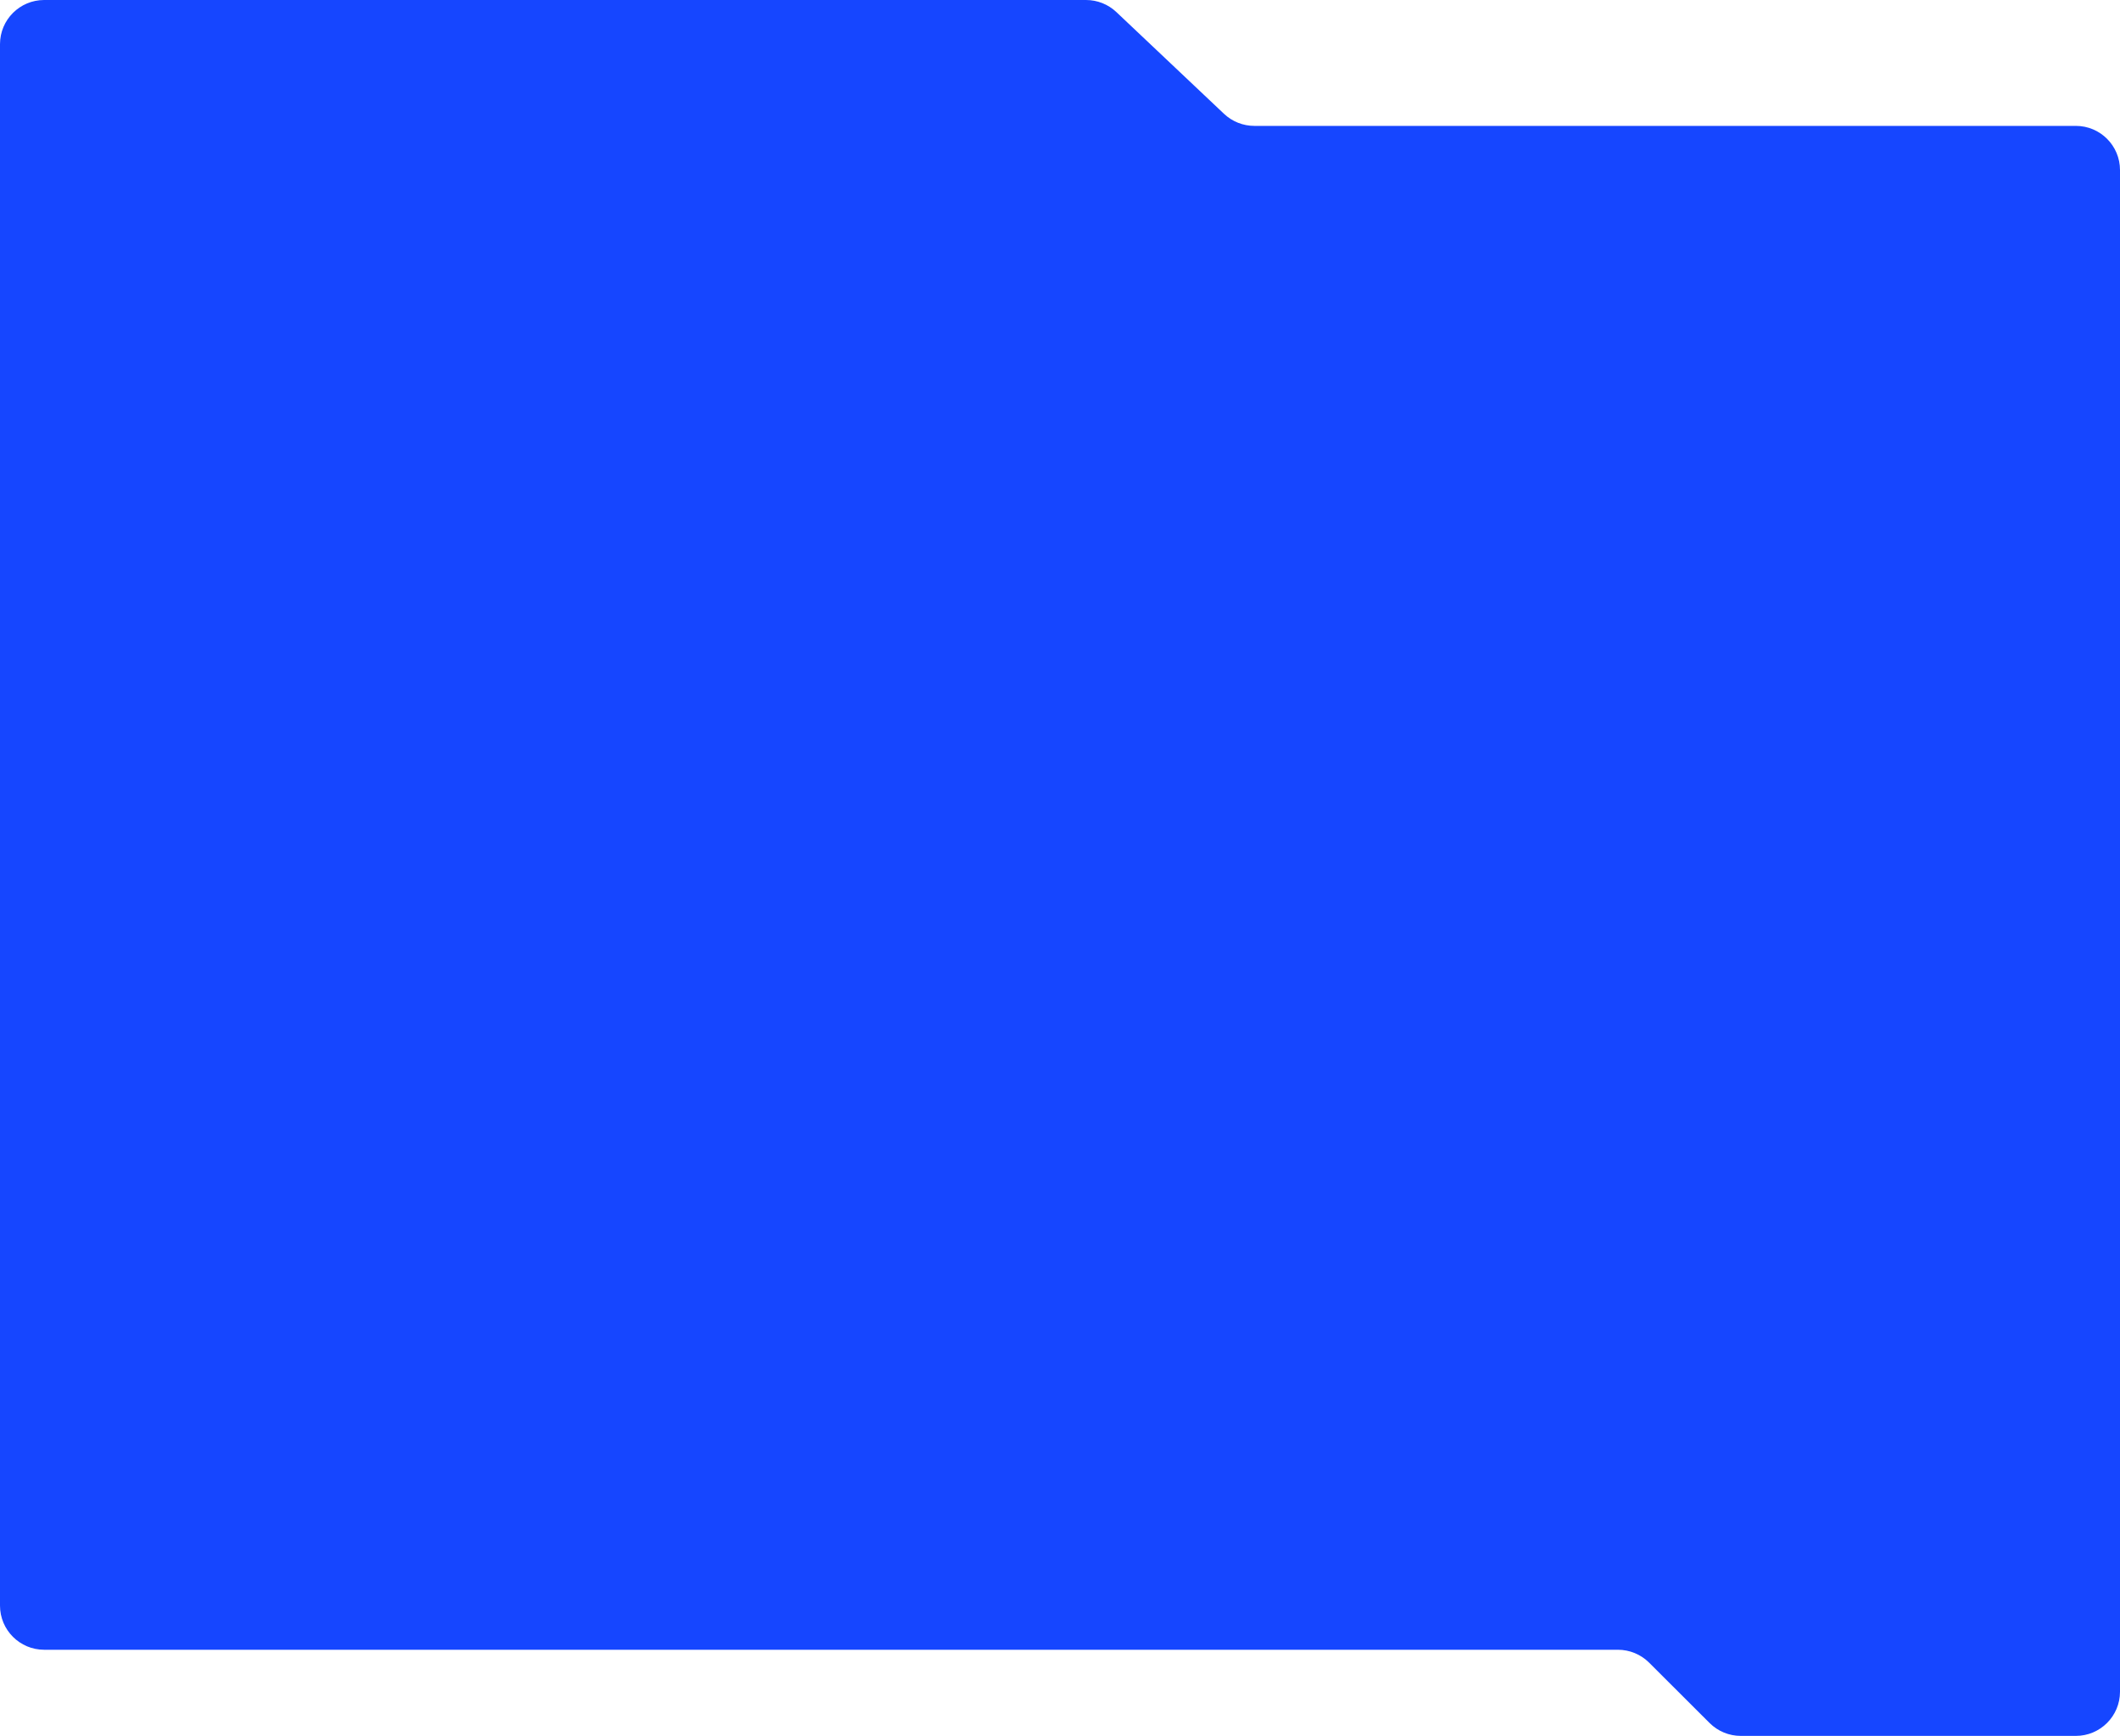 <?xml version="1.0" encoding="UTF-8"?> <svg xmlns="http://www.w3.org/2000/svg" width="960" height="786" viewBox="0 0 960 786" fill="none"><path d="M0 20C0 8.954 8.954 0 20 0H491.788C496.897 0 501.812 1.955 505.526 5.465L554.269 51.535C557.982 55.045 562.898 57 568.007 57H940C951.046 57 960 65.954 960 77V766C960 777.046 951.046 786 940 786H788.273C782.975 786 777.894 783.898 774.145 780.156L746.779 752.844C743.029 749.102 737.948 747 732.65 747H20C8.954 747 0 738.046 0 727V20Z" fill="#1646FF"></path></svg> 
